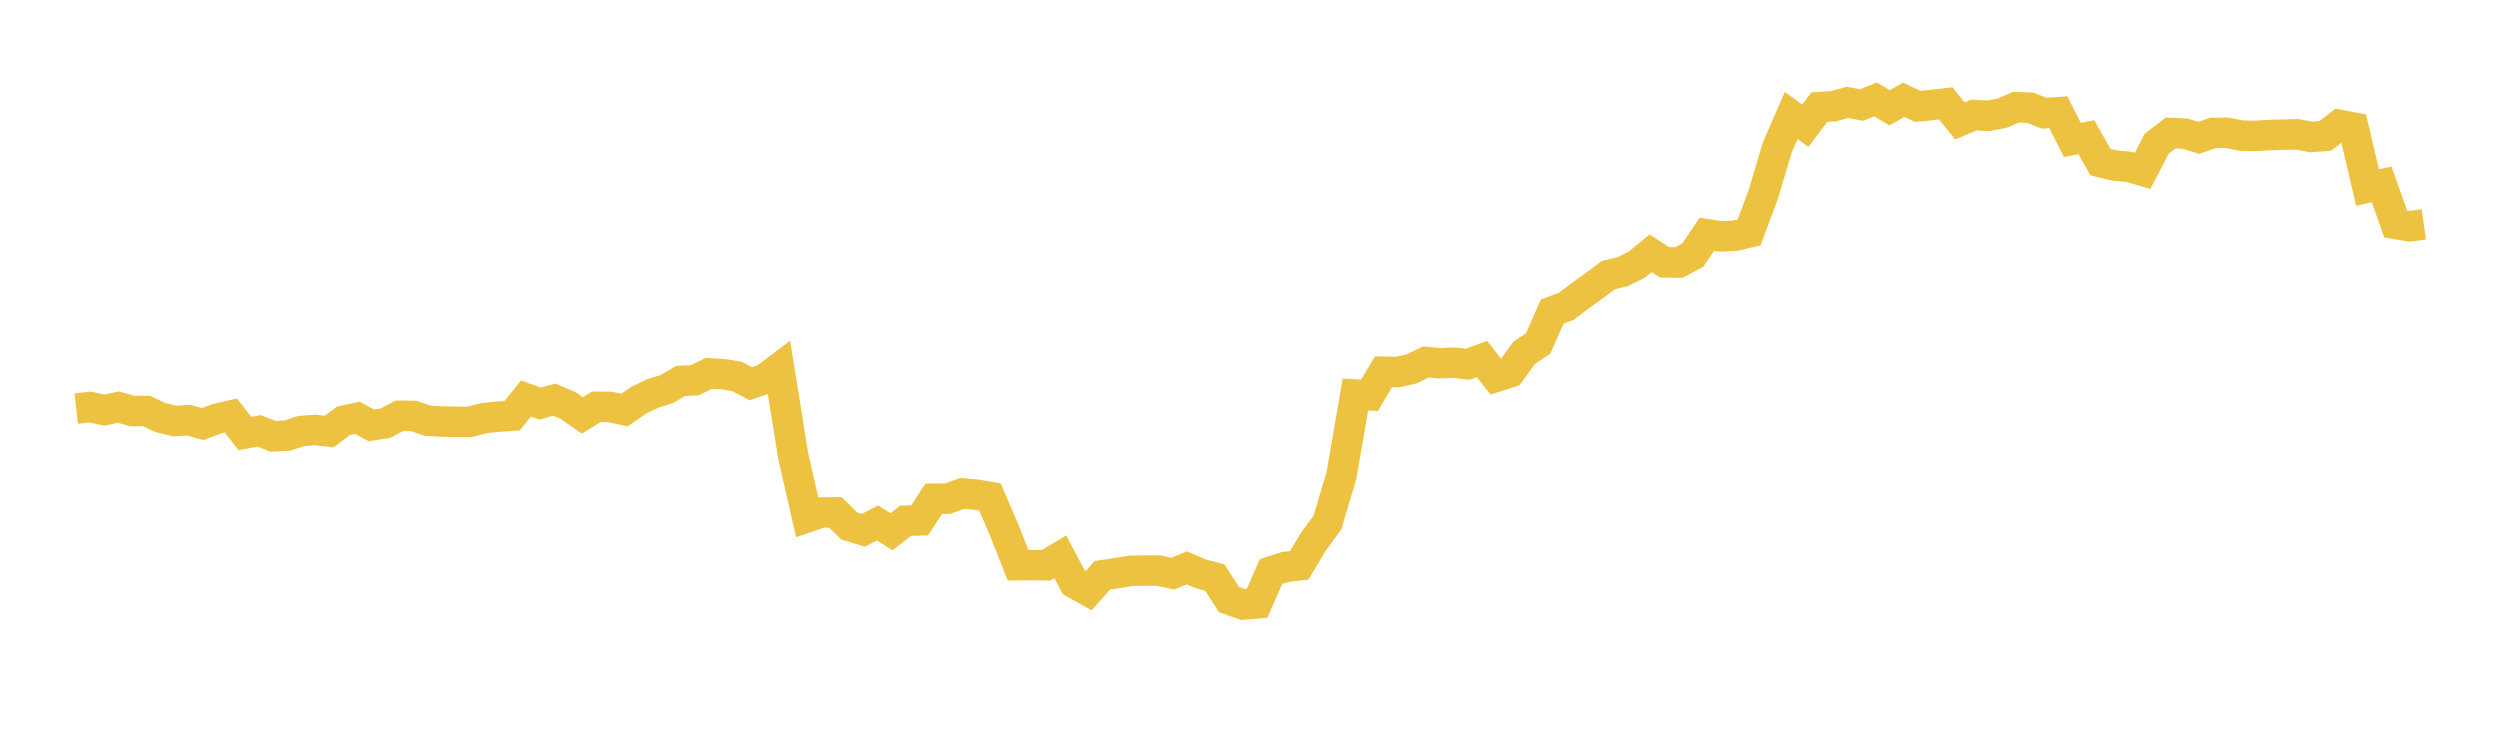<svg width="164" height="48" xmlns="http://www.w3.org/2000/svg" xmlns:xlink="http://www.w3.org/1999/xlink"><path fill="none" stroke="rgb(237,194,64)" stroke-width="2" d="M5,26.806L5.922,26.701L6.844,26.905L7.766,26.706L8.689,26.968L9.611,26.959L10.533,27.395L11.455,27.618L12.377,27.564L13.299,27.822L14.222,27.471L15.144,27.257L16.066,28.437L16.988,28.268L17.91,28.622L18.832,28.58L19.754,28.274L20.677,28.208L21.599,28.307L22.521,27.61L23.443,27.408L24.365,27.908L25.287,27.76L26.21,27.276L27.132,27.287L28.054,27.601L28.976,27.654L29.898,27.673L30.82,27.673L31.743,27.429L32.665,27.333L33.587,27.272L34.509,26.141L35.431,26.477L36.353,26.217L37.275,26.606L38.198,27.251L39.12,26.687L40.042,26.695L40.964,26.901L41.886,26.26L42.808,25.816L43.731,25.529L44.653,24.99L45.575,24.949L46.497,24.49L47.419,24.539L48.341,24.691L49.263,25.173L50.186,24.849L51.108,24.149L52.03,29.893L52.952,33.934L53.874,33.619L54.796,33.608L55.719,34.509L56.641,34.786L57.563,34.304L58.485,34.88L59.407,34.157L60.329,34.135L61.251,32.713L62.174,32.708L63.096,32.372L64.018,32.444L64.94,32.603L65.862,34.735L66.784,37.075L67.707,37.071L68.629,37.078L69.551,36.524L70.473,38.258L71.395,38.771L72.317,37.733L73.24,37.6L74.162,37.447L75.084,37.425L76.006,37.425L76.928,37.631L77.85,37.249L78.772,37.643L79.695,37.89L80.617,39.327L81.539,39.653L82.461,39.578L83.383,37.489L84.305,37.192L85.228,37.084L86.15,35.545L87.072,34.29L87.994,31.216L88.916,25.881L89.838,25.931L90.76,24.387L91.683,24.405L92.605,24.2L93.527,23.745L94.449,23.829L95.371,23.791L96.293,23.892L97.216,23.55L98.138,24.72L99.06,24.423L99.982,23.146L100.904,22.532L101.826,20.435L102.749,20.093L103.671,19.393L104.593,18.731L105.515,18.045L106.437,17.827L107.359,17.371L108.281,16.617L109.204,17.209L110.126,17.224L111.048,16.732L111.97,15.364L112.892,15.507L113.814,15.462L114.737,15.252L115.659,12.793L116.581,9.699L117.503,7.573L118.425,8.249L119.347,7.026L120.269,6.97L121.192,6.719L122.114,6.89L123.036,6.523L123.958,7.073L124.88,6.548L125.802,6.978L126.725,6.891L127.647,6.785L128.569,7.937L129.491,7.545L130.413,7.6L131.335,7.425L132.257,7.034L133.18,7.07L134.102,7.429L135.024,7.363L135.946,9.177L136.868,9.005L137.79,10.636L138.713,10.86L139.635,10.944L140.557,11.208L141.479,9.428L142.401,8.721L143.323,8.765L144.246,9.043L145.168,8.719L146.09,8.71L147.012,8.897L147.934,8.92L148.856,8.863L149.778,8.834L150.701,8.813L151.623,8.989L152.545,8.911L153.467,8.192L154.389,8.366L155.311,12.302L156.234,12.093L157.156,14.691L158.078,14.847L159,14.718"></path></svg>